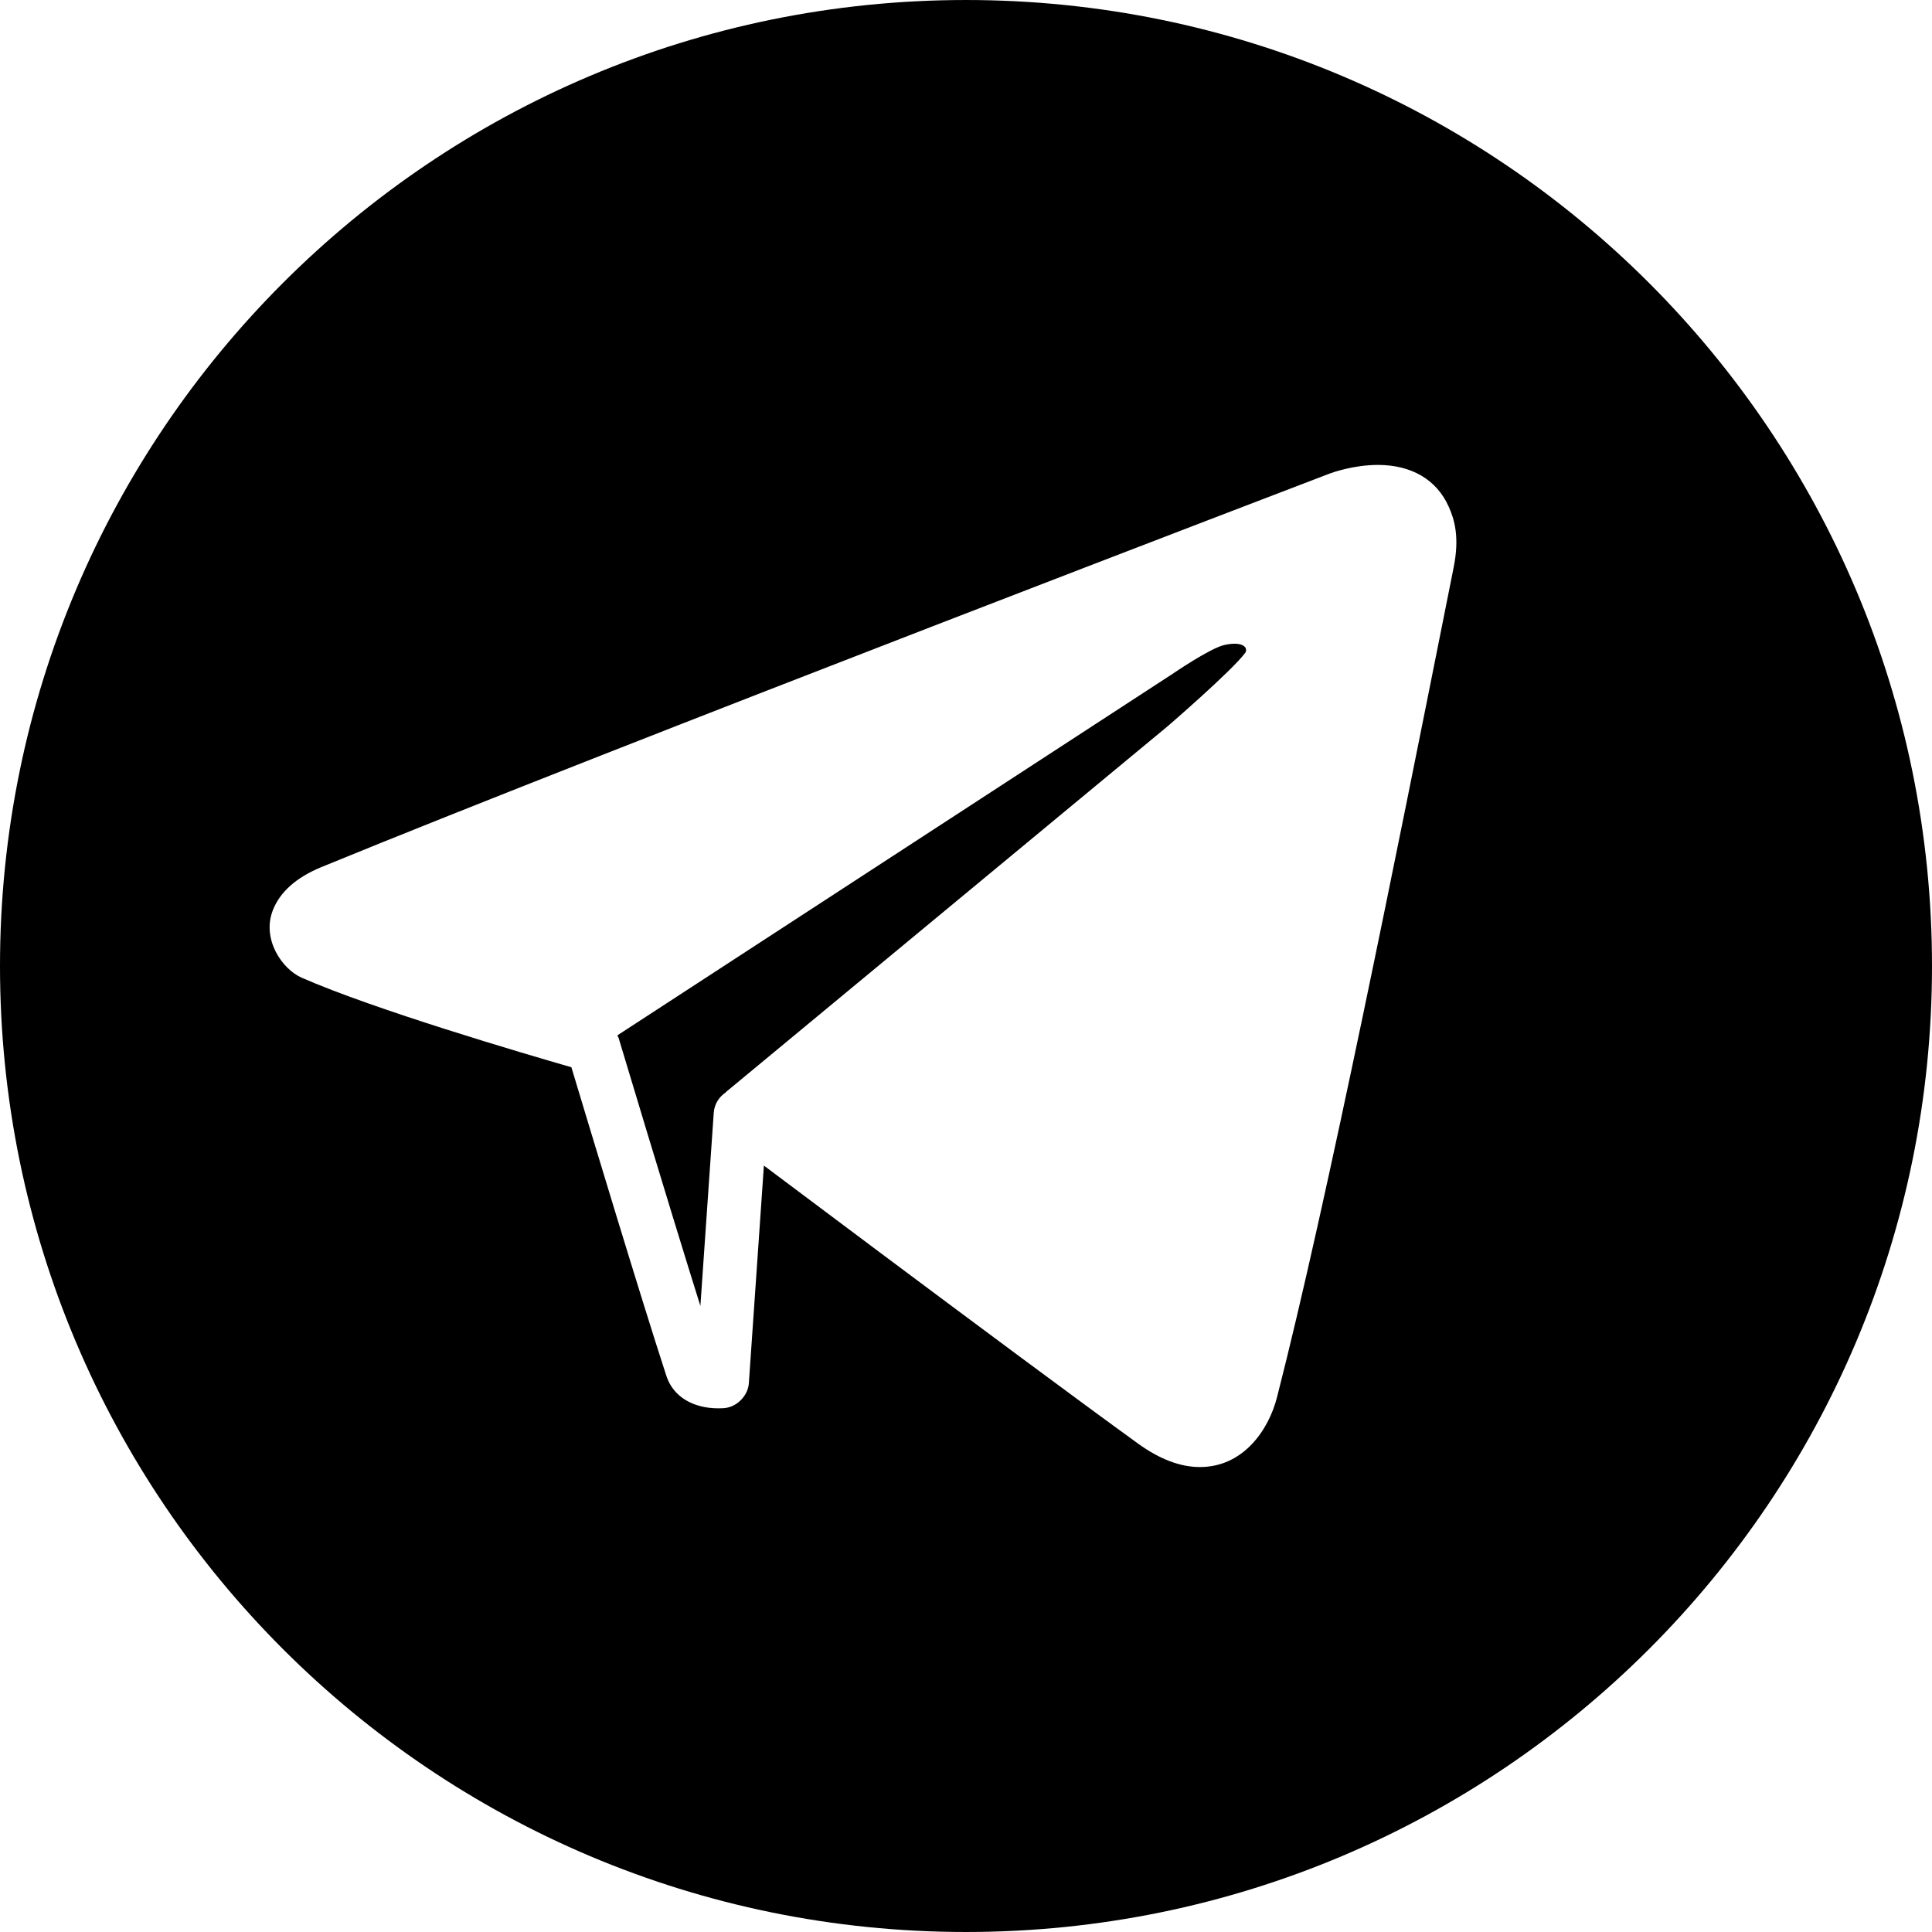 <?xml version="1.0" encoding="UTF-8"?> <svg xmlns="http://www.w3.org/2000/svg" xmlns:xlink="http://www.w3.org/1999/xlink" xmlns:xodm="http://www.corel.com/coreldraw/odm/2003" xml:space="preserve" width="41.917mm" height="41.917mm" version="1.1" style="shape-rendering:geometricPrecision; text-rendering:geometricPrecision; image-rendering:optimizeQuality; fill-rule:evenodd; clip-rule:evenodd" viewBox="0 0 1686.16 1686.15"> <defs> <style type="text/css"> .fil0 {fill:black;fill-rule:nonzero} </style> </defs> <g id="Слой_x0020_1">  <path class="fil0" d="M843.08 0c465.61,0 843.08,377.48 843.08,843.09 0,465.62 -377.47,843.06 -843.08,843.06 -465.62,0 -843.08,-377.44 -843.08,-843.06 0,-465.61 377.46,-843.09 843.08,-843.09zm421.19 441.98c-10.47,-23.35 -32.4,-36.22 -61.71,-36.22 -21.36,0 -40.11,6.78 -42.3,7.61 -6.25,2.39 -625.47,239.02 -879.42,343.24 -22.27,9.1 -36.67,21.93 -42.87,38.19 -9.49,25.13 8.29,50.97 25.22,58.44 63.09,27.78 194.36,66.36 235.49,78.2 13.57,45.09 60.94,202.33 83.01,269.68 5.79,17.53 22.73,28.01 45.36,28.01 3.35,0 5.47,-0.23 5.47,-0.23 6.08,-0.68 11.36,-3.79 15.2,-8.2 3.23,-3.72 5.47,-8.31 5.84,-13.48l13.13 -189.95c24.82,18.63 60.97,45.73 100.91,75.58 79,59.05 173.13,129.08 225.79,167.16 18.71,13.52 36.8,20.36 53.81,20.36 38.13,0 60.05,-32.66 67.23,-60.6 43.63,-169.85 107.63,-490.81 145.88,-682.59l8.37 -41.96c5.3,-26.5 0.75,-41.78 -4.4,-53.26zm-641.34 529.1l0 0 -11.67 168.69c-28.74,-91.66 -70.9,-232.35 -71.41,-234.05 -0.14,-0.48 -0.57,-0.77 -0.74,-1.23l-0.11 -1.01 484.15 -315.23c0,0 33,-22.63 45.53,-25.37 16.92,-3.7 20.97,3 17.94,7.06 -11.71,15.73 -67.23,63.62 -67.23,63.62l-385.94 319.59 0.01 0.21c-6,3.98 -10.02,10.39 -10.53,17.71z"></path> </g> </svg> 